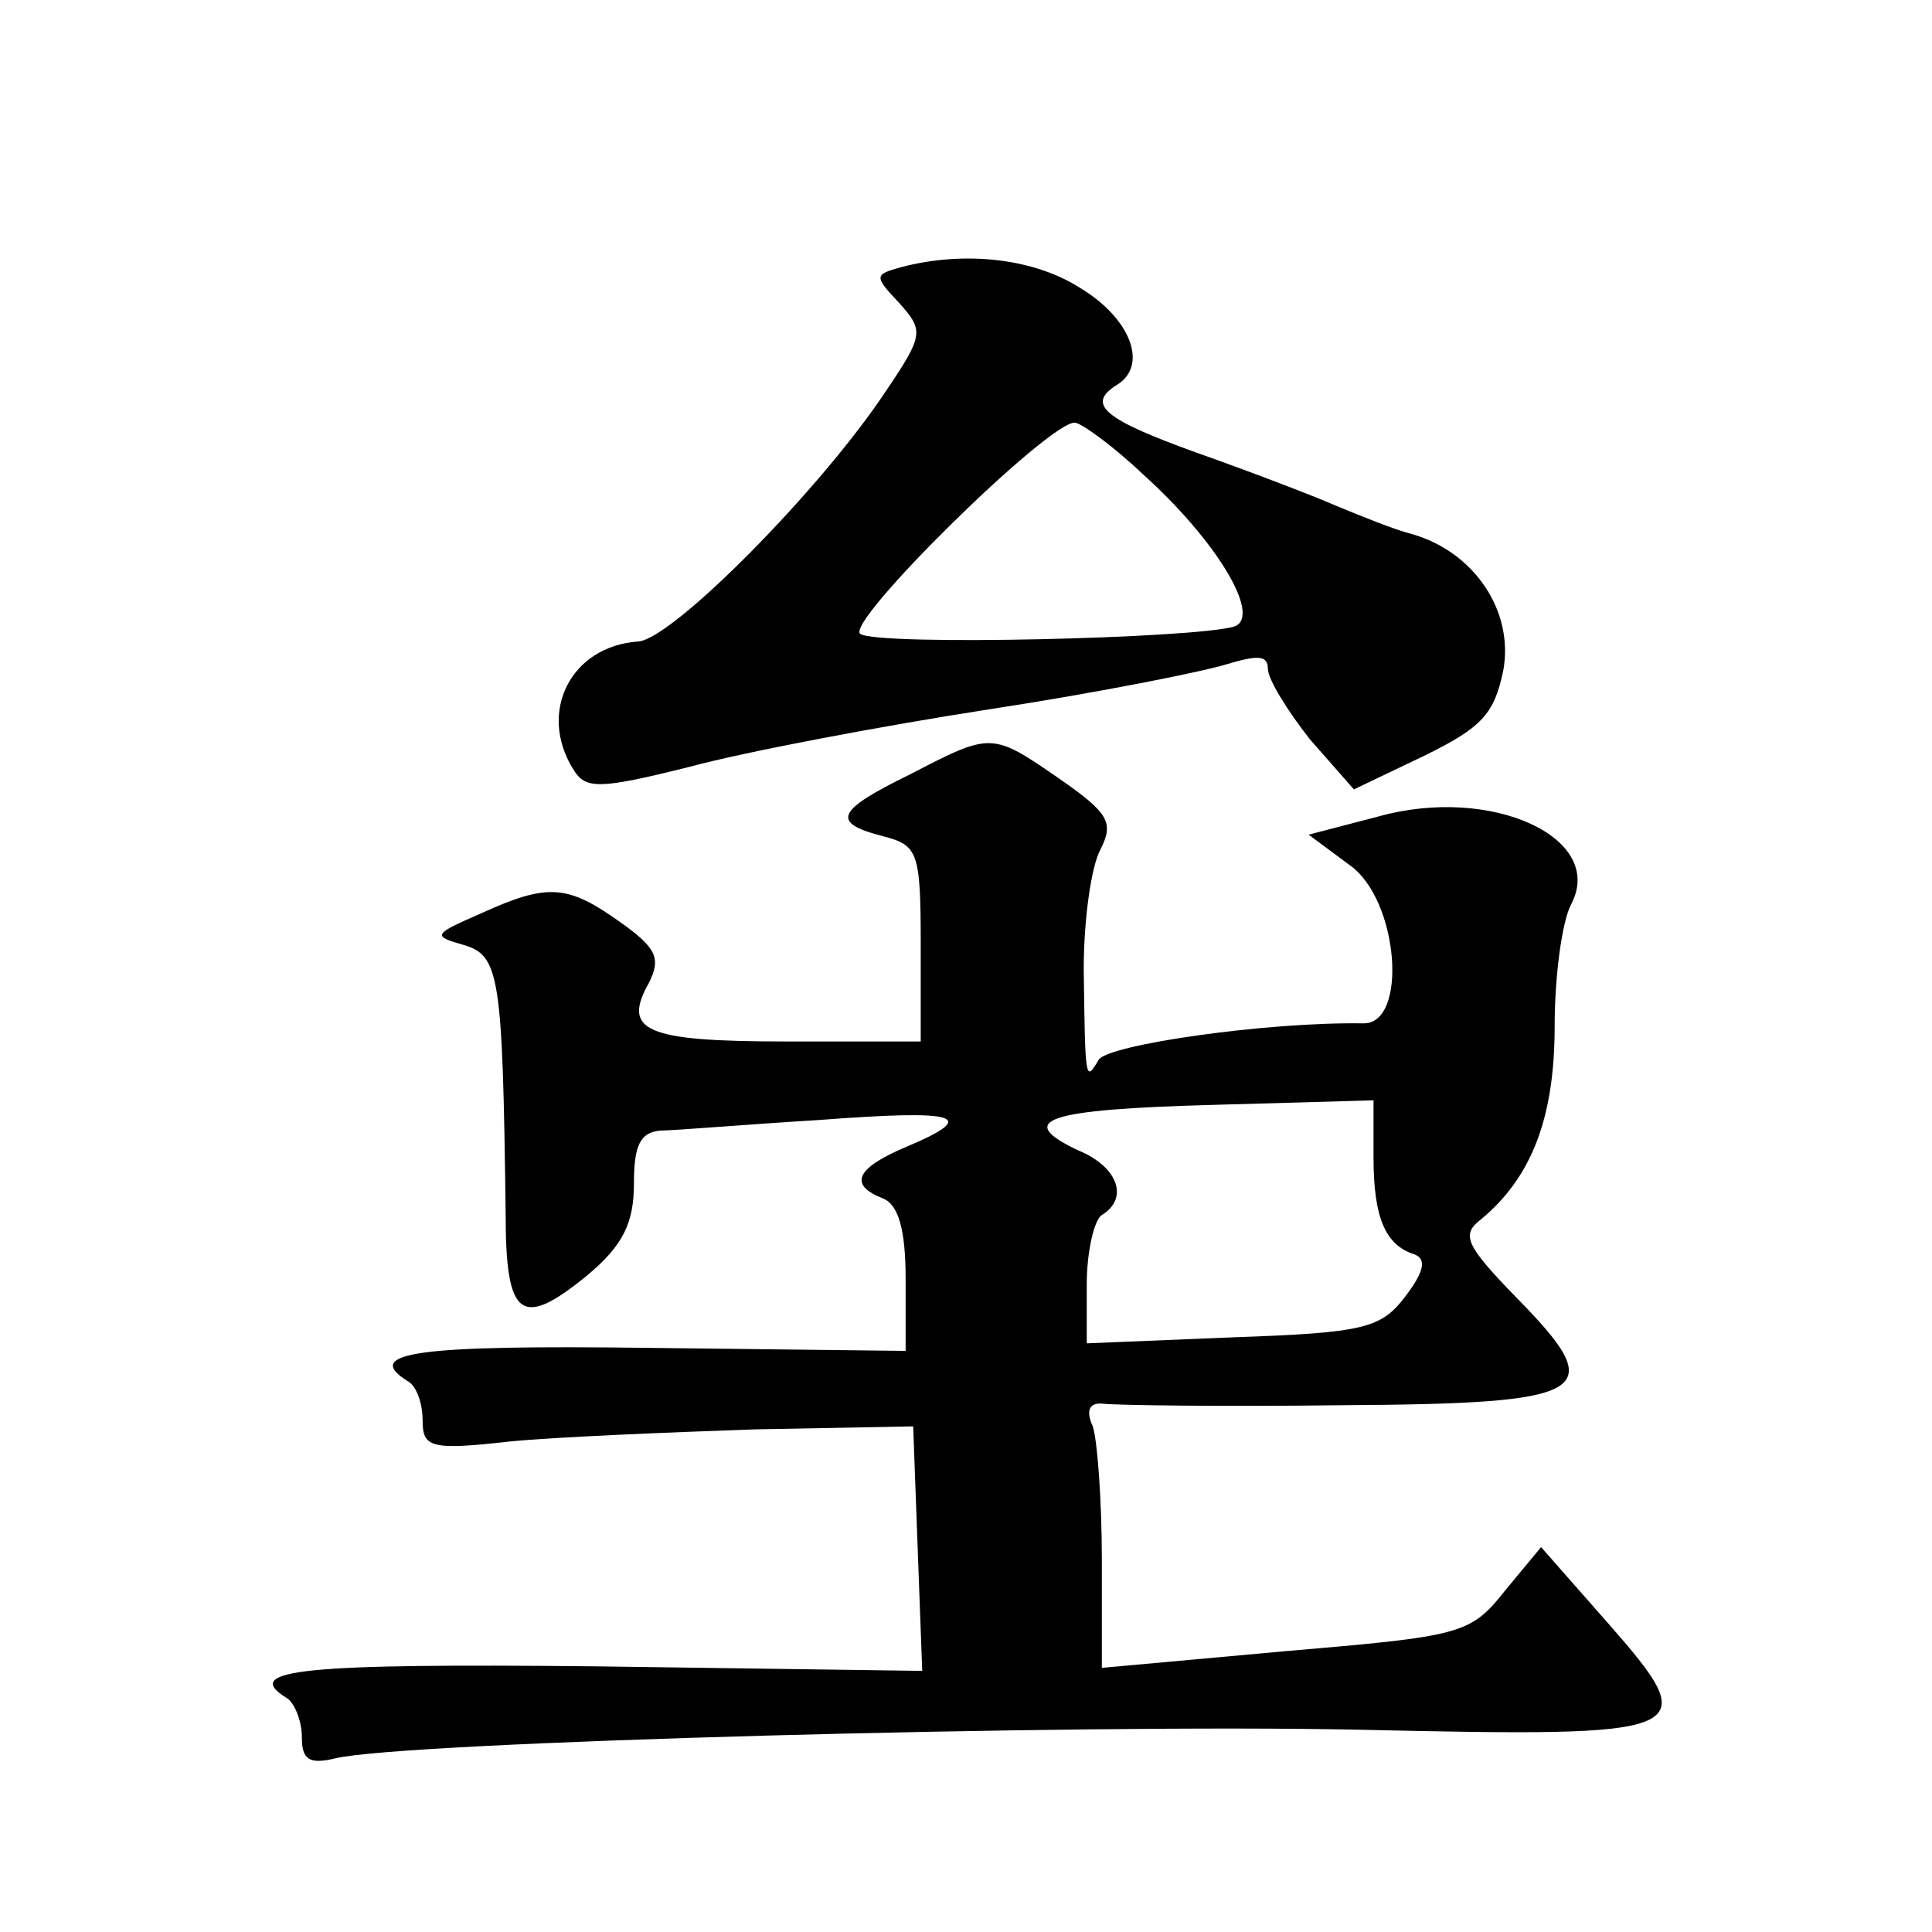 <?xml version="1.0" standalone="no"?>
<!DOCTYPE svg PUBLIC "-//W3C//DTD SVG 20010904//EN"
 "http://www.w3.org/TR/2001/REC-SVG-20010904/DTD/svg10.dtd">
<svg version="1.0" xmlns="http://www.w3.org/2000/svg"
 width="128pt" height="128pt" viewBox="0 0 128 128"
 preserveAspectRatio="xMidYMid meet">
<g transform="translate(0,128) scale(0.1,-0.1)"
fill="#0" stroke="none">
<path d="M597 1103 c-18 -5 -18 -6 -1 -24 16 -18 16 -21 -9 -58 -43 -65 -141 -164
-164 -166 -45 -3 -67 -47 -43 -85 8 -13 17 -13 77 2 37 10 127 27 198 38 72 11
142 25 158 30 20 6 27 6 27 -3 0 -7 13 -28 28 -47 l29 -33 46 22 c39 19 47 28 53
57 7 39 -19 78 -60 90 -12 3 -34 12 -51 19 -16 7 -58 23 -92 35 -61 22 -74 32 -53
45 21 13 9 44 -24 64 -31 20 -77 25 -119 14z m160 -137 c49 -44 79 -94 61 -101
-25 -8 -236 -13 -248 -5 -11 7 124 140 142 140 4 0 25 -15 45 -34z M603 767 c-49
-24 -53 -32 -18 -41 23 -6 25 -10 25 -71 l0 -65 -89 0 c-94 0 -109 7 -91 39 8 16
5 23 -19 40 -35 25 -48 26 -92 6 -32 -14 -33 -15 -12 -21 24 -7 26 -20 28 -178
0 -69 10 -77 54 -41 24 20 31 35 31 61 0 25 4 34 18 35 9 0 56 4 105 7 92 7 107
3 57 -18 -33 -14 -38 -25 -15 -34 10 -4 15 -20 15 -53 l0 -48 -170 2 c-154 2 -190
-3 -160 -22 6 -3 10 -15 10 -26 0 -18 5 -20 58 -14 31 3 104 6 162 8 l105 2 3 -81
3 -81 -216 3 c-194 2 -236 -2 -205 -21 5 -3 10 -15 10 -26 0 -15 5 -18 22 -14 43
11 493 23 679 19 223 -5 229 -3 164 71 l-44 50 -24 -29 c-23 -29 -29 -30 -146 -40
l-121 -11 0 72 c0 39 -3 79 -6 88 -5 11 -2 16 7 15 8 -1 78 -2 157 -1 168 1 179
8 116 72 -33 34 -36 41 -23 51 34 28 49 68 49 128 0 34 5 70 11 81 23 44 -53 79
-128 58 l-46 -12 27 -20 c33 -23 39 -106 9 -105 -64 1 -168 -14 -175 -24 -9 -15
-9 -15 -10 60 0 33 5 68 11 79 9 18 6 24 -27 47 -45 31 -45 31 -99 3z m307 -254
c0 -40 8 -58 27 -64 8 -3 7 -11 -6 -28 -16 -21 -27 -24 -114 -27 l-97 -4 0 39 c0
22 5 43 10 46 18 11 11 32 -16 43 -42 20 -21 27 90 30 l106 3 0 -38z"/>
</g>
</svg>
